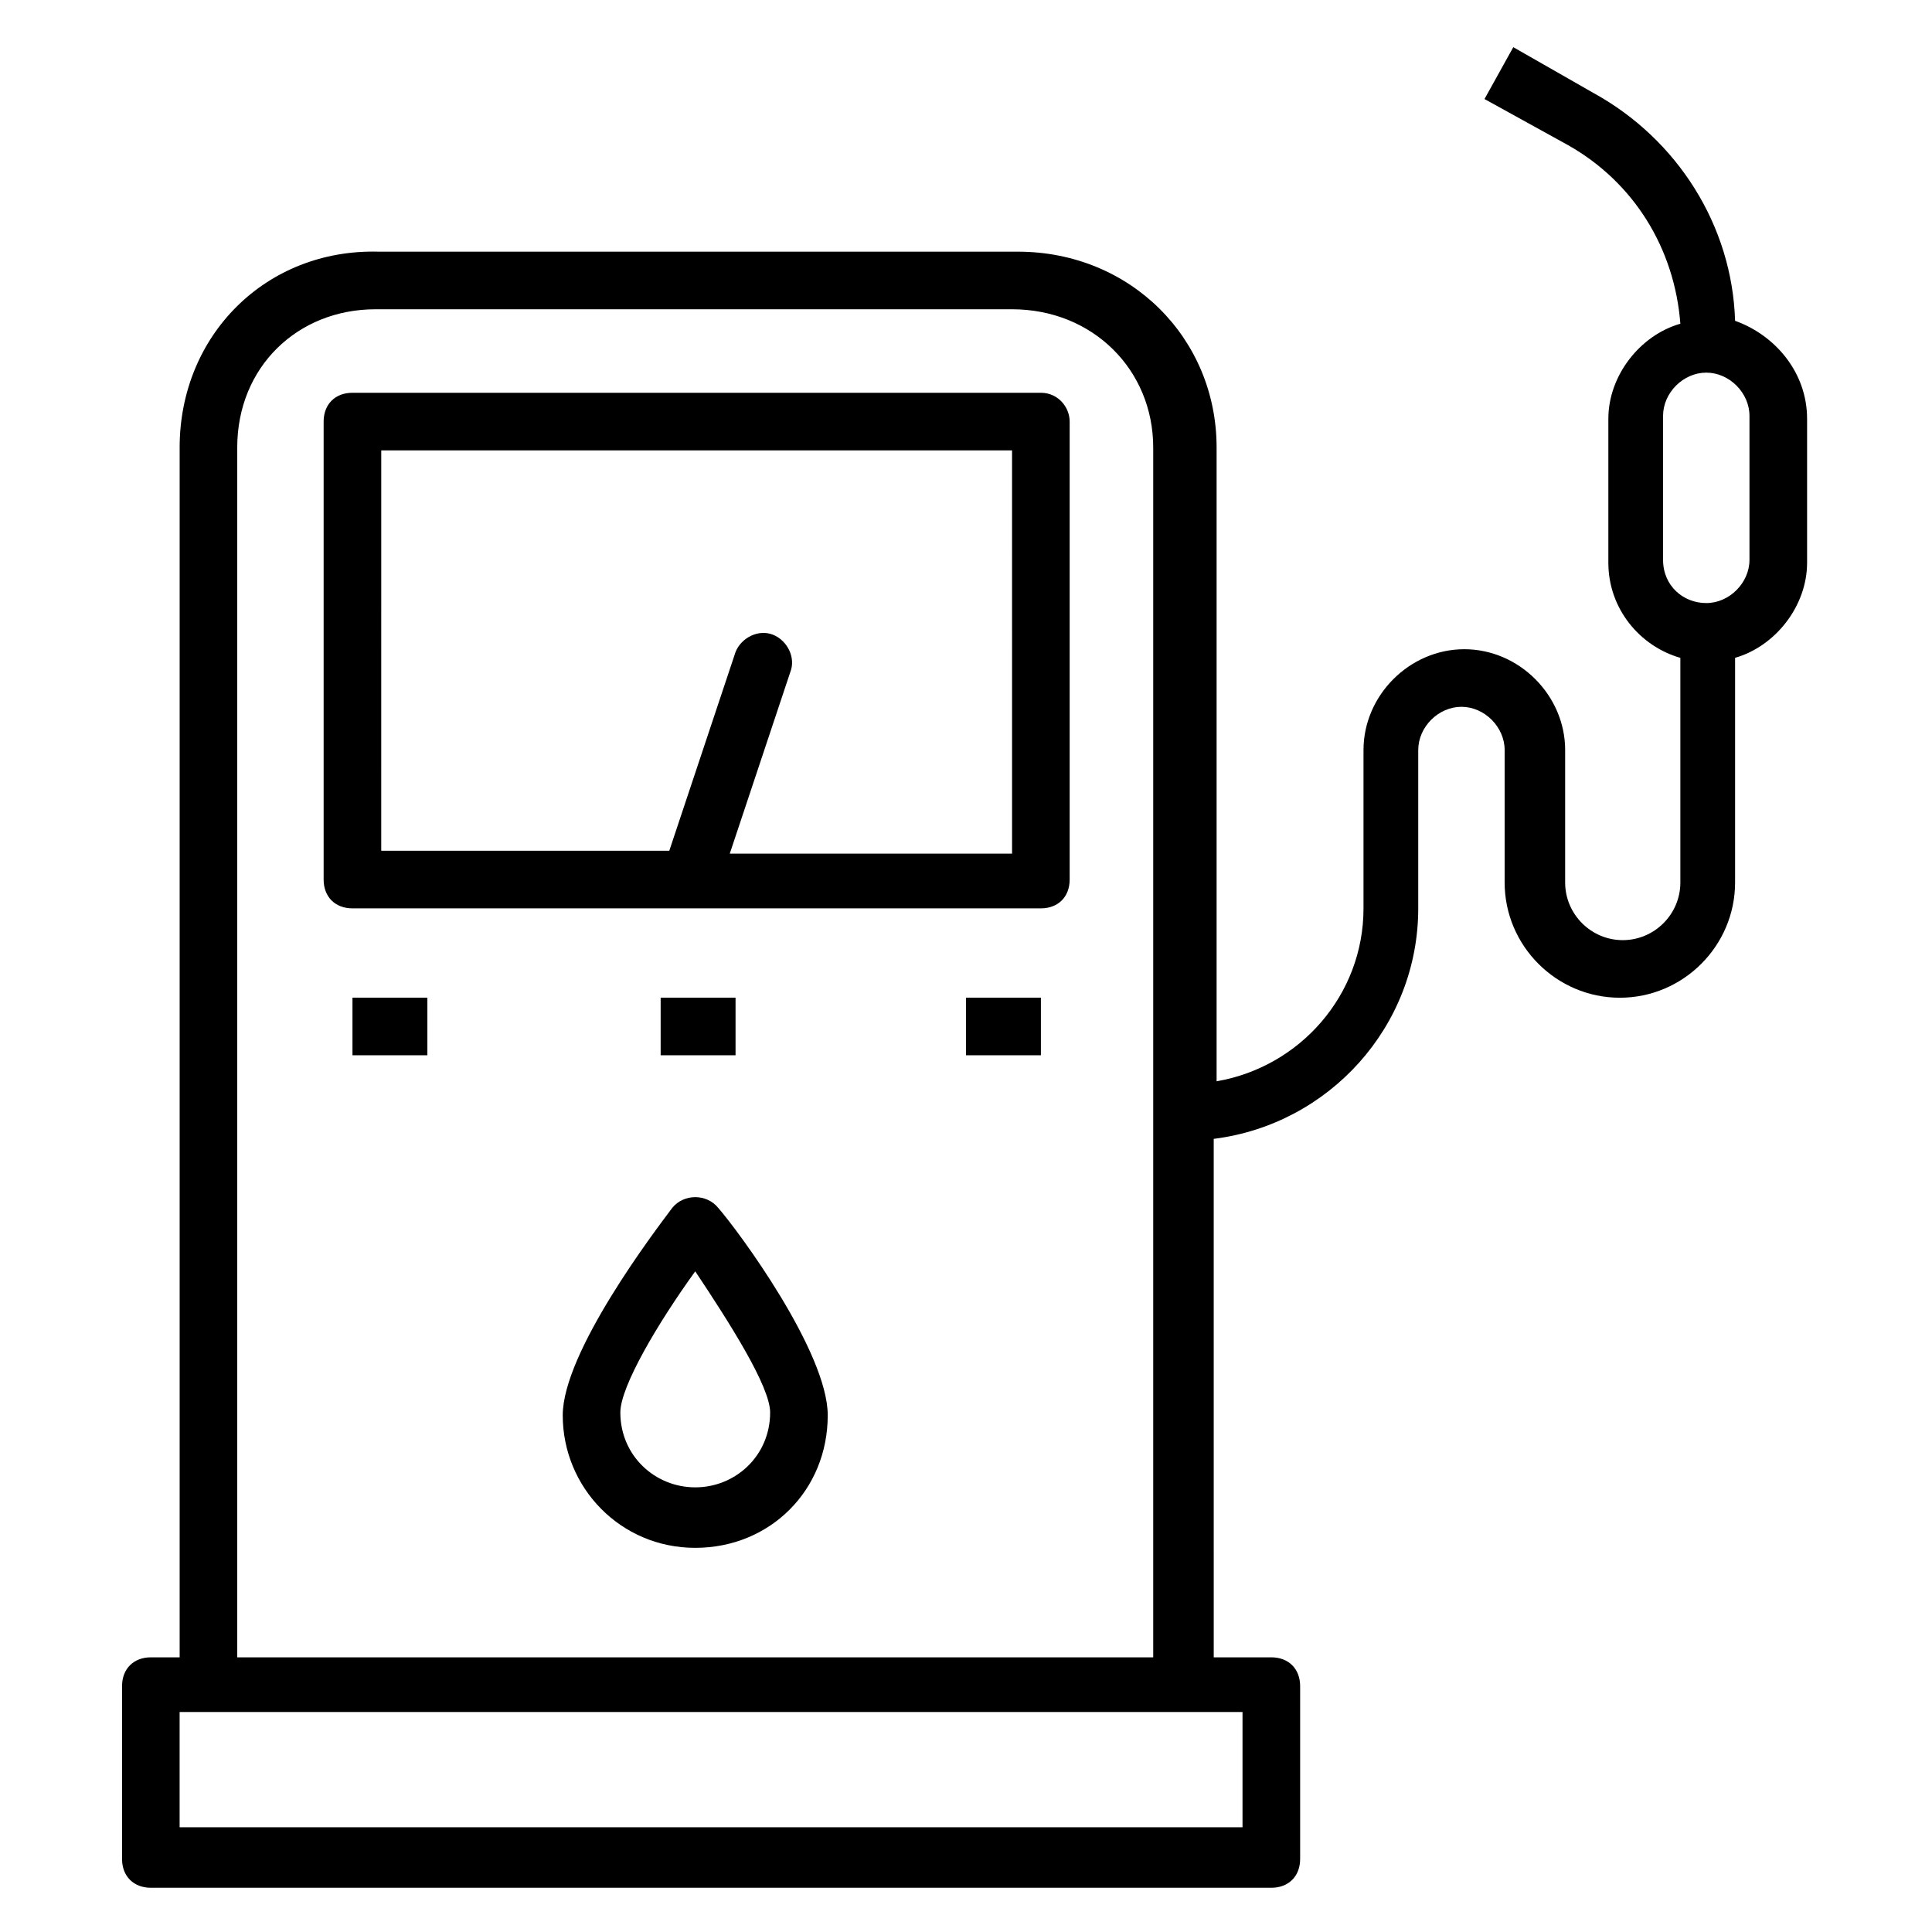 <?xml version="1.0" encoding="UTF-8"?>
<!-- Uploaded to: SVG Repo, www.svgrepo.com, Generator: SVG Repo Mixer Tools -->
<svg fill="#000000" width="800px" height="800px" version="1.1" viewBox="144 144 512 512" xmlns="http://www.w3.org/2000/svg">
 <g>
  <path d="m191.61 262.6v320.61h-7.633c-4.582 0-7.633 3.055-7.633 7.633v45.801c0 4.582 3.055 7.633 7.633 7.633h296.94c4.582 0 7.633-3.055 7.633-7.633v-45.801c0-4.582-3.055-7.633-7.633-7.633h-15.266l-0.004-137.4c30.535-3.816 54.199-29.77 54.199-61.066v-41.984c0-6.106 5.344-11.449 11.449-11.449s11.449 5.344 11.449 11.449v35.113c0 16.793 13.742 30.535 30.535 30.535 16.793 0 30.535-13.742 30.535-30.535v-59.543c10.688-3.055 19.082-13.742 19.082-25.191v-38.168c0-12.215-8.398-22.137-19.082-25.953-0.762-25.191-15.266-48.09-37.402-60.305l-21.375-12.211-7.633 13.742 22.137 12.215c17.559 9.922 28.242 27.48 29.77 47.328-10.688 3.055-19.082 13.742-19.082 25.191v38.168c0 12.215 8.398 22.137 19.082 25.191v59.543c0 8.398-6.871 15.266-15.266 15.266-8.398 0-15.266-6.871-15.266-15.266v-35.113c0-14.504-12.215-26.719-26.719-26.719s-26.719 12.215-26.719 26.719v41.984c0 22.902-16.793 41.984-38.93 45.801v-167.95c0-29.008-22.902-51.906-52.672-51.906l-169.46-0.004c-29.773-0.762-52.672 22.137-52.672 51.91zm393.12 29.77v-38.168c0-6.106 5.344-11.449 11.449-11.449 6.106 0 11.449 5.344 11.449 11.449v38.168c0 6.106-5.344 11.449-11.449 11.449-6.109 0-11.449-4.578-11.449-11.449zm-111.45 335.87h-281.68v-30.535h281.68zm-266.41-365.64c0-21.375 16.031-36.641 36.641-36.641h168.7c21.375 0 37.402 16.031 37.402 36.641v320.61h-242.74z"/>
  <path d="m419.84 248.09h-182.44c-4.582 0-7.633 3.055-7.633 7.633v121.37c0 4.582 3.055 7.633 7.633 7.633h182.44c4.582 0 7.633-3.055 7.633-7.633v-121.37c0-3.816-3.055-7.633-7.637-7.633zm-7.633 122.13h-74.809l16.031-48.09c1.527-3.816-0.762-8.398-4.582-9.922-3.816-1.527-8.398 0.762-9.922 4.582l-17.559 52.672h-76.336l0.004-106.11h167.17z"/>
  <path d="m322.14 464.12c-4.582 6.106-29.008 38.168-29.008 54.961 0 19.082 15.266 35.113 35.113 35.113 19.848 0 35.113-15.266 35.113-35.113 0-16.793-23.664-48.855-29.008-54.961-3.051-3.816-9.156-3.816-12.211 0zm6.106 74.043c-10.688 0-19.848-8.398-19.848-19.848 0-6.871 9.922-23.664 19.848-37.402 9.16 13.742 19.848 30.535 19.848 37.402 0 11.453-9.16 19.848-19.848 19.848z"/>
  <path d="m237.41 408.39h19.848v15.266h-19.848z"/>
  <path d="m400 408.39h19.848v15.266h-19.848z"/>
  <path d="m319.08 408.39h19.848v15.266h-19.848z"/>
 </g>
</svg>